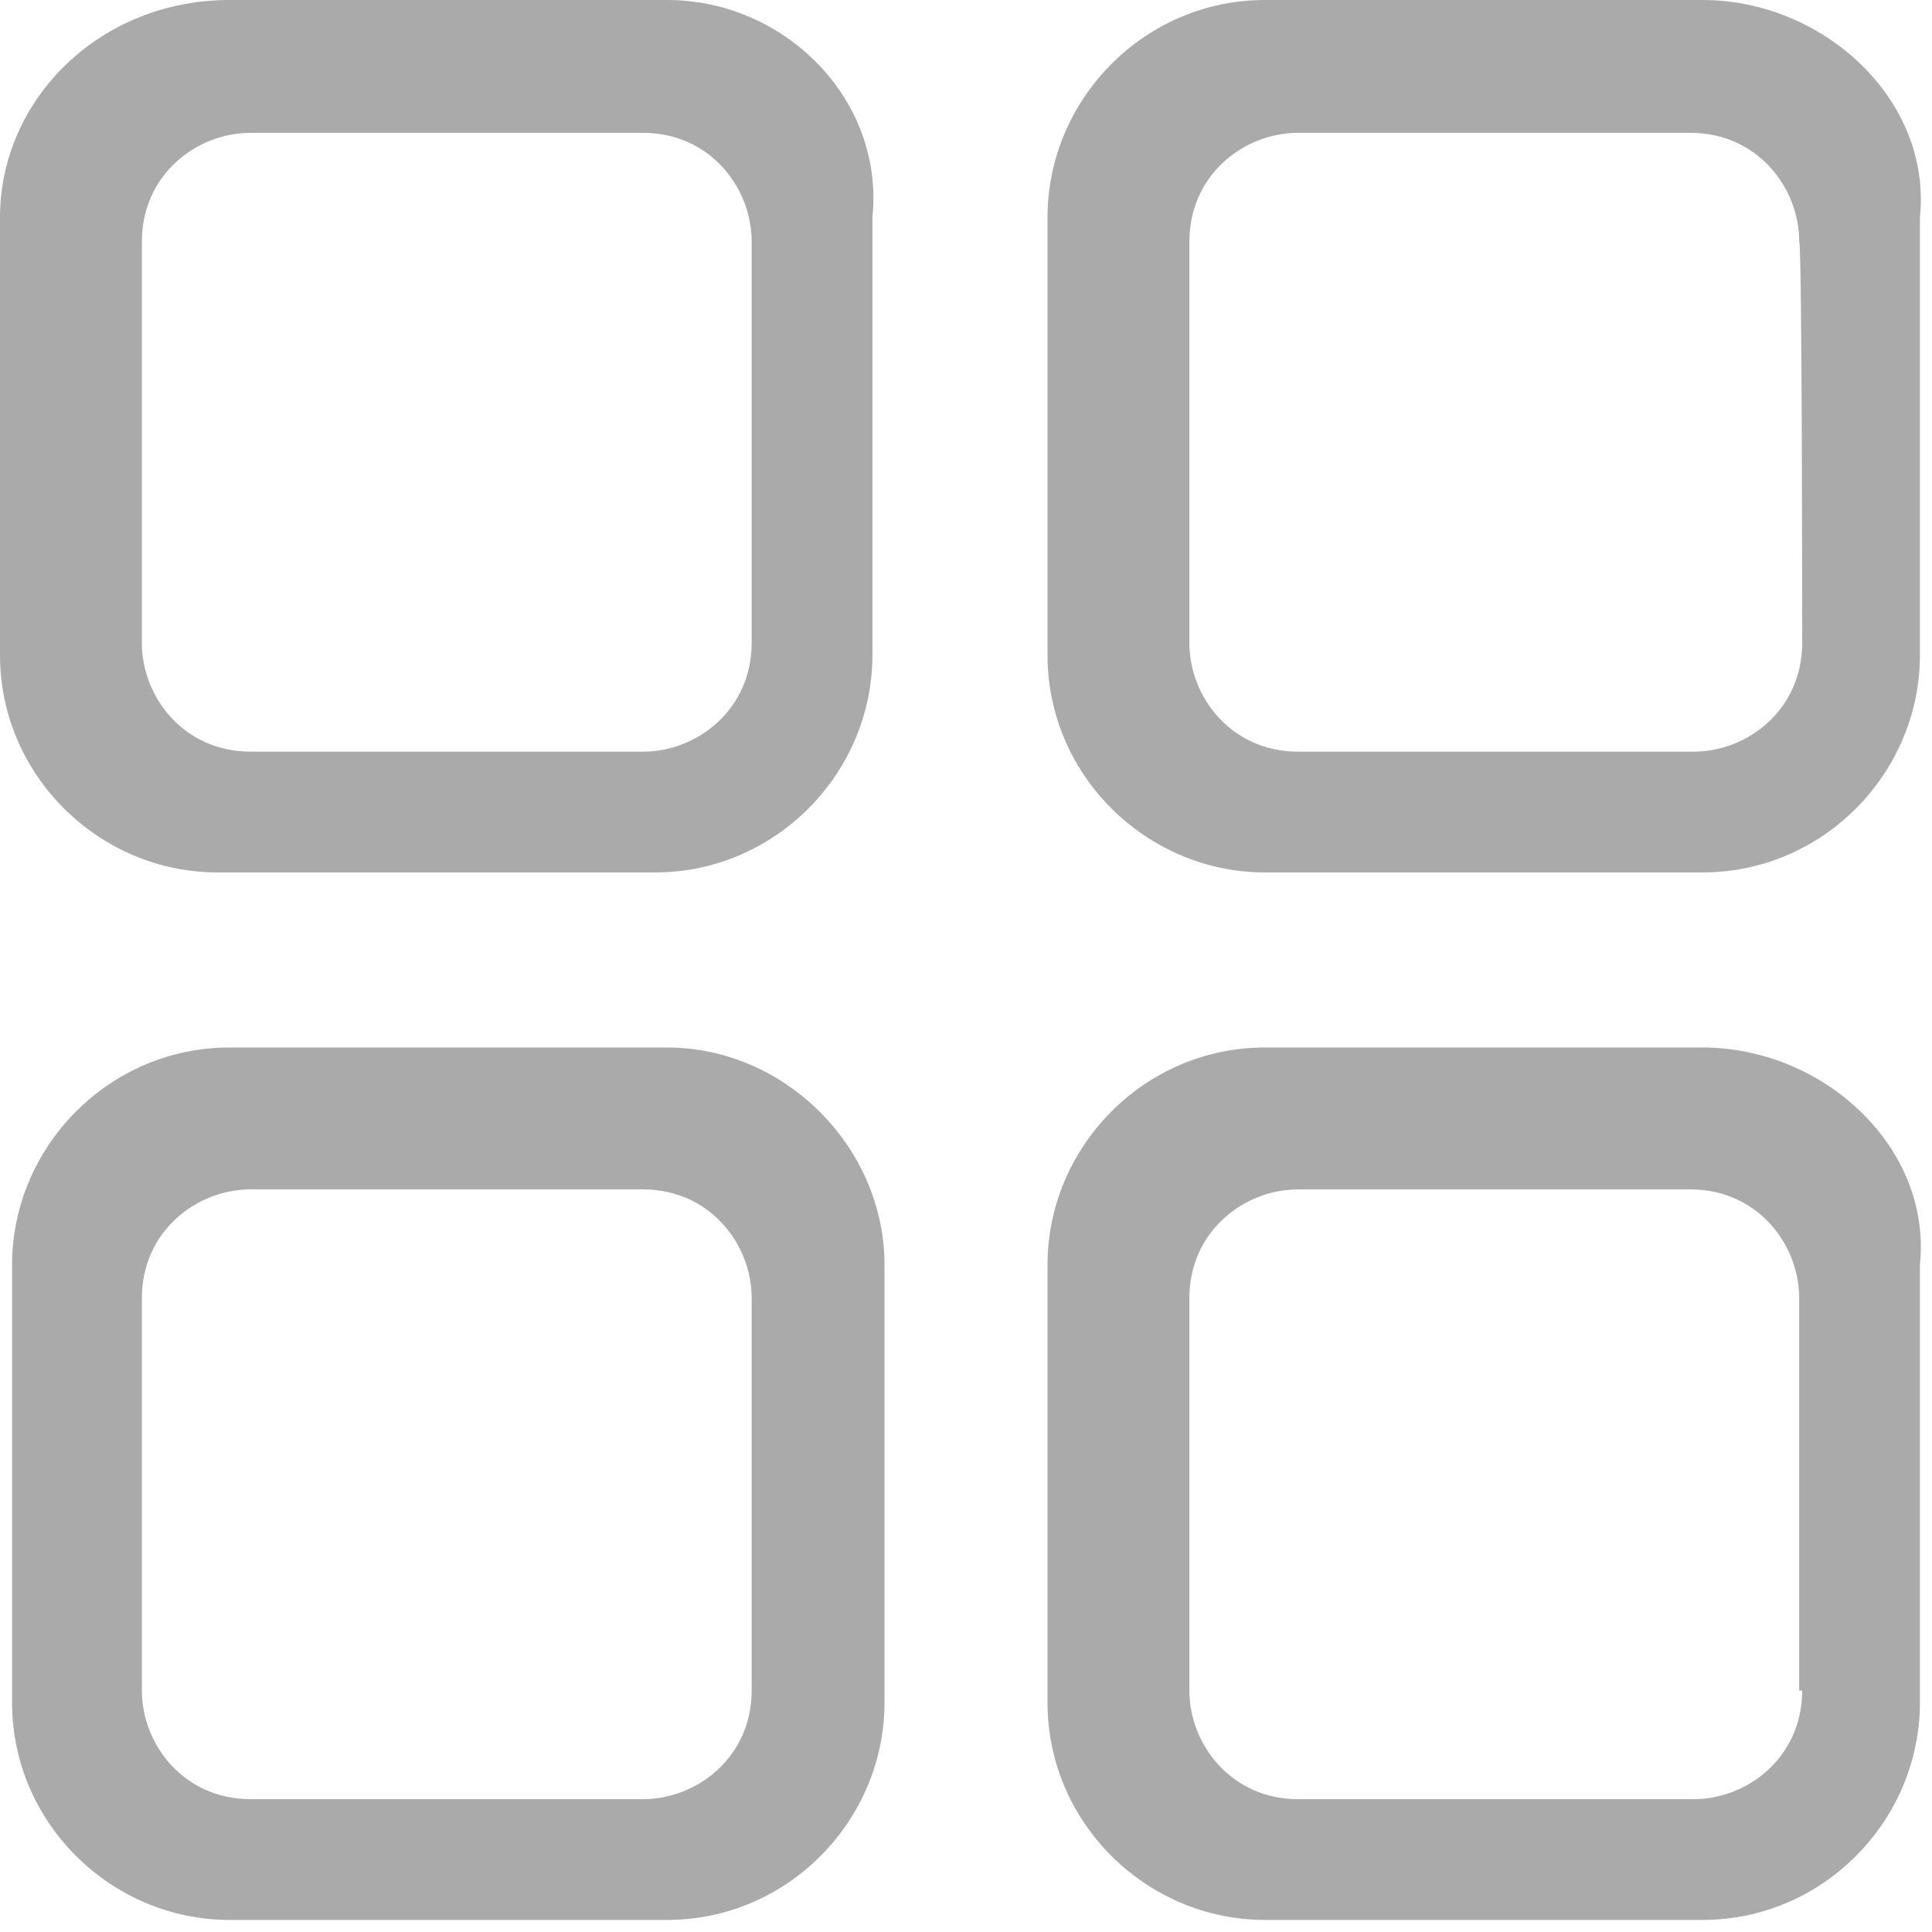 <?xml version="1.0" encoding="utf-8"?>
<!-- Generator: Adobe Illustrator 22.1.0, SVG Export Plug-In . SVG Version: 6.00 Build 0)  -->
<svg version="1.1" id="图层_1" xmlns="http://www.w3.org/2000/svg" xmlns:xlink="http://www.w3.org/1999/xlink" x="0px" y="0px"
	 viewBox="0 0 64 64" style="enable-background:new 0 0 64 64;" xml:space="preserve">
<style type="text/css">
	.st0{fill:#AAAAAA;}
</style>
<path class="st0" d="M22.1,0H7.6C3.3,0,0,3.3,0,7.2v14.5c0,4,3.3,7.2,7.2,7.2h14.5c4,0,7.2-3.3,7.2-7.2V7.2C29.3,3.3,26,0,22.1,0z
	 M24.9,21.3c0,2.2-1.8,3.6-3.6,3.6h-13c-2.2,0-3.6-1.8-3.6-3.6V8c0-2.2,1.8-3.6,3.6-3.6h13c2.2,0,3.6,1.8,3.6,3.6
	C24.9,8,24.9,21.3,24.9,21.3z M56.4,0H41.9c-4,0-7.2,3.3-7.2,7.2v14.5c0,4,3.3,7.2,7.2,7.2h14.5c4,0,7.2-3.3,7.2-7.2V7.2
	C64,3.3,60.4,0,56.4,0z M59.7,21.3c0,2.2-1.8,3.6-3.6,3.6H43c-2.2,0-3.6-1.8-3.6-3.6V8c0-2.2,1.8-3.6,3.6-3.6h13
	c2.2,0,3.6,1.8,3.6,3.6C59.7,8,59.7,21.3,59.7,21.3z M22.1,34.7H7.6c-4,0-7.2,3.3-7.2,7.2v14.5c0,4,3.3,7.2,7.2,7.2h14.5
	c4,0,7.2-3.3,7.2-7.2V41.9C29.3,38,26,34.7,22.1,34.7z M24.9,56c0,2.2-1.8,3.6-3.6,3.6h-13c-2.2,0-3.6-1.8-3.6-3.6V43
	c0-2.2,1.8-3.6,3.6-3.6h13c2.2,0,3.6,1.8,3.6,3.6C24.9,43,24.9,56,24.9,56z M56.4,34.7H41.9c-4,0-7.2,3.3-7.2,7.2v14.5
	c0,4,3.3,7.2,7.2,7.2h14.5c4,0,7.2-3.3,7.2-7.2V41.9C64,38,60.4,34.7,56.4,34.7z M59.7,56c0,2.2-1.8,3.6-3.6,3.6H43
	c-2.2,0-3.6-1.8-3.6-3.6V43c0-2.2,1.8-3.6,3.6-3.6h13c2.2,0,3.6,1.8,3.6,3.6V56z"/>
</svg>
